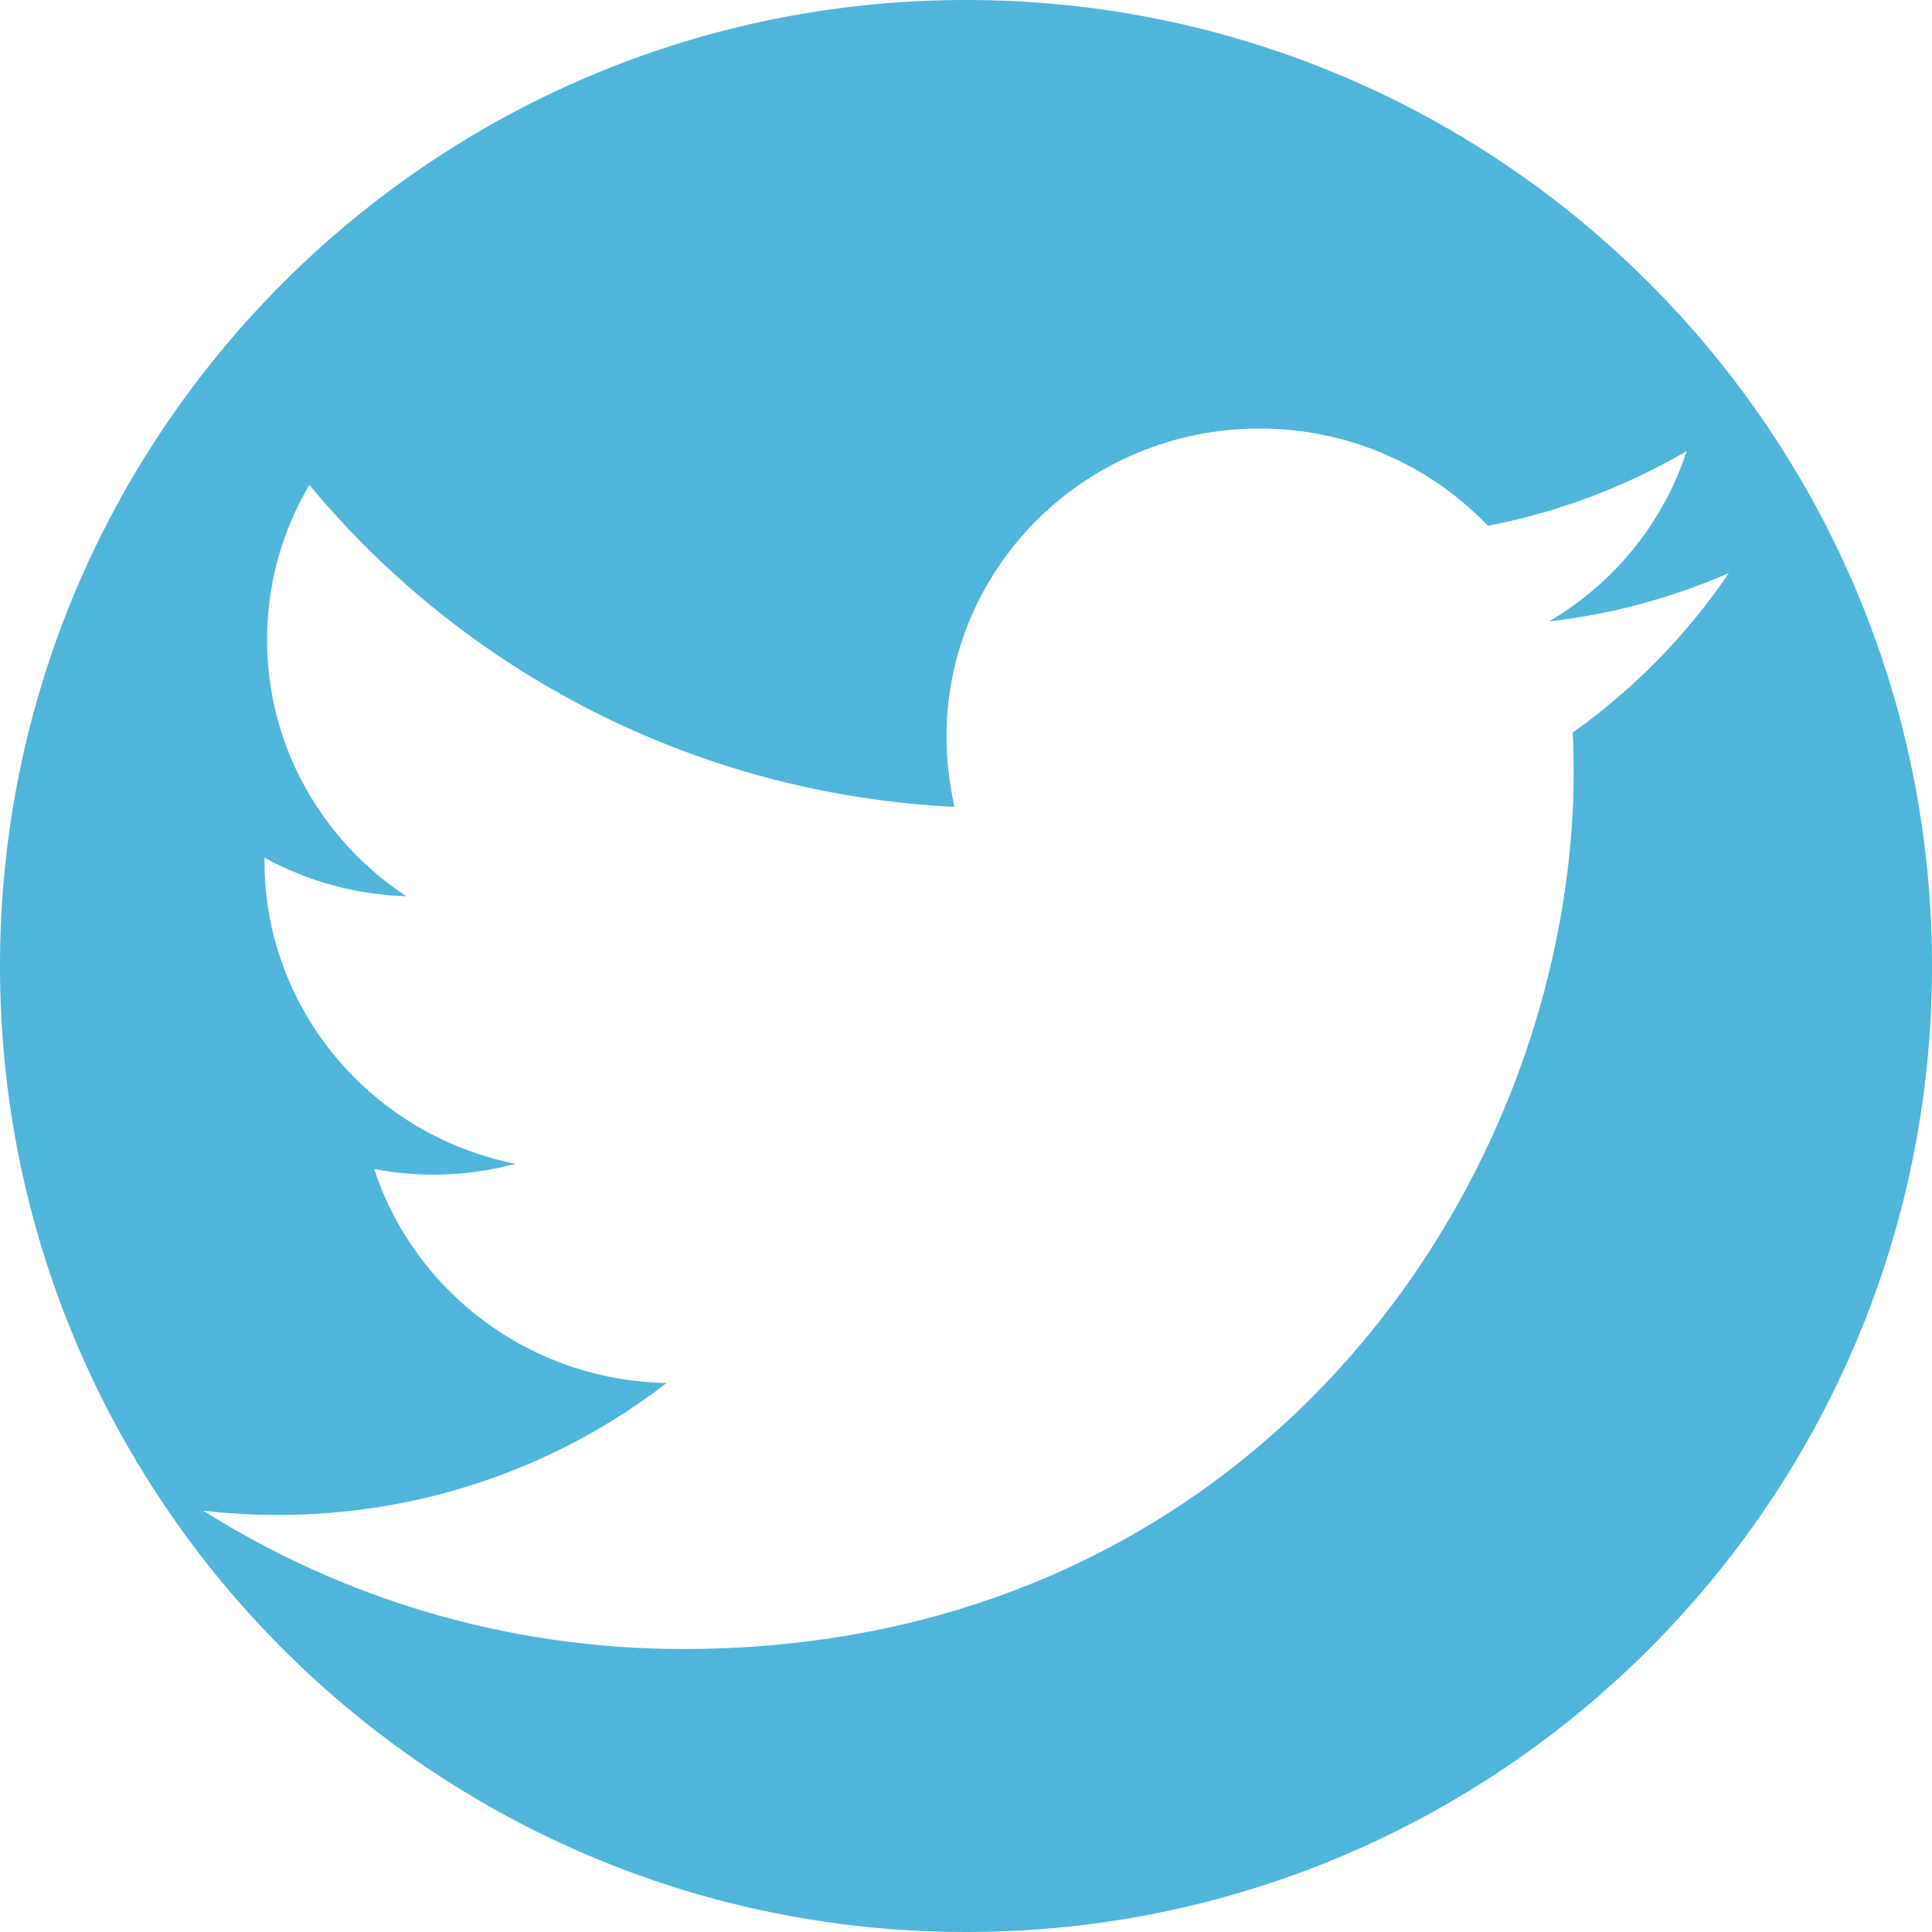 <?xml version="1.0" encoding="UTF-8"?>
<svg width="30px" height="30px" viewBox="0 0 30 30" version="1.1" xmlns="http://www.w3.org/2000/svg" xmlns:xlink="http://www.w3.org/1999/xlink">
    <!-- Generator: Sketch 50.2 (55047) - http://www.bohemiancoding.com/sketch -->
    <title>tw</title>
    <desc>Created with Sketch.</desc>
    <defs></defs>
    <g id="Page-1" stroke="none" stroke-width="1" fill="none" fill-rule="evenodd">
        <g id="Clear-Choice---Home" transform="translate(-1005, -5976)" fill="#4FB5DB">
            <path d="M1029.422,5987.375 C1029.432,5987.579 1029.436,5987.787 1029.436,5987.993 C1029.436,5988.944 1029.322,5989.916 1029.104,5990.881 C1027.872,5996.342 1023.202,6001.606 1015.605,6001.606 C1012.863,6001.606 1010.307,6000.814 1008.154,5999.457 C1008.536,5999.501 1008.922,5999.524 1009.315,5999.524 C1011.592,5999.524 1013.688,5998.759 1015.352,5997.475 C1013.224,5997.437 1011.432,5996.053 1010.81,5994.152 C1011.107,5994.209 1011.414,5994.24 1011.724,5994.24 C1012.171,5994.24 1012.599,5994.18 1013.006,5994.072 C1011.371,5993.747 1010.032,5992.613 1009.439,5991.112 C1009.225,5990.574 1009.107,5989.991 1009.107,5989.378 C1009.107,5989.359 1009.107,5989.338 1009.107,5989.319 C1009.761,5989.677 1010.514,5989.892 1011.31,5989.917 C1010.007,5989.059 1009.147,5987.594 1009.147,5985.935 C1009.147,5985.058 1009.386,5984.236 1009.804,5983.529 C1012.203,5986.424 1015.784,5988.33 1019.821,5988.529 C1019.743,5988.177 1019.697,5987.814 1019.697,5987.439 C1019.697,5984.797 1021.874,5982.654 1024.559,5982.654 C1025.955,5982.654 1027.219,5983.235 1028.104,5984.165 C1029.211,5983.95 1030.253,5983.552 1031.192,5983.003 C1030.828,5984.121 1030.057,5985.059 1029.054,5985.65 C1030.039,5985.535 1030.975,5985.279 1031.846,5984.898 C1031.196,5985.858 1030.371,5986.7 1029.422,5987.375 Z M1020,5976 C1011.715,5976 1005,5982.716 1005,5991 C1005,5999.284 1011.715,6006 1020,6006 C1028.285,6006 1035,5999.284 1035,5991 C1035,5982.716 1028.285,5976 1020,5976 Z" id="tw"></path>
        </g>
    </g>
</svg>